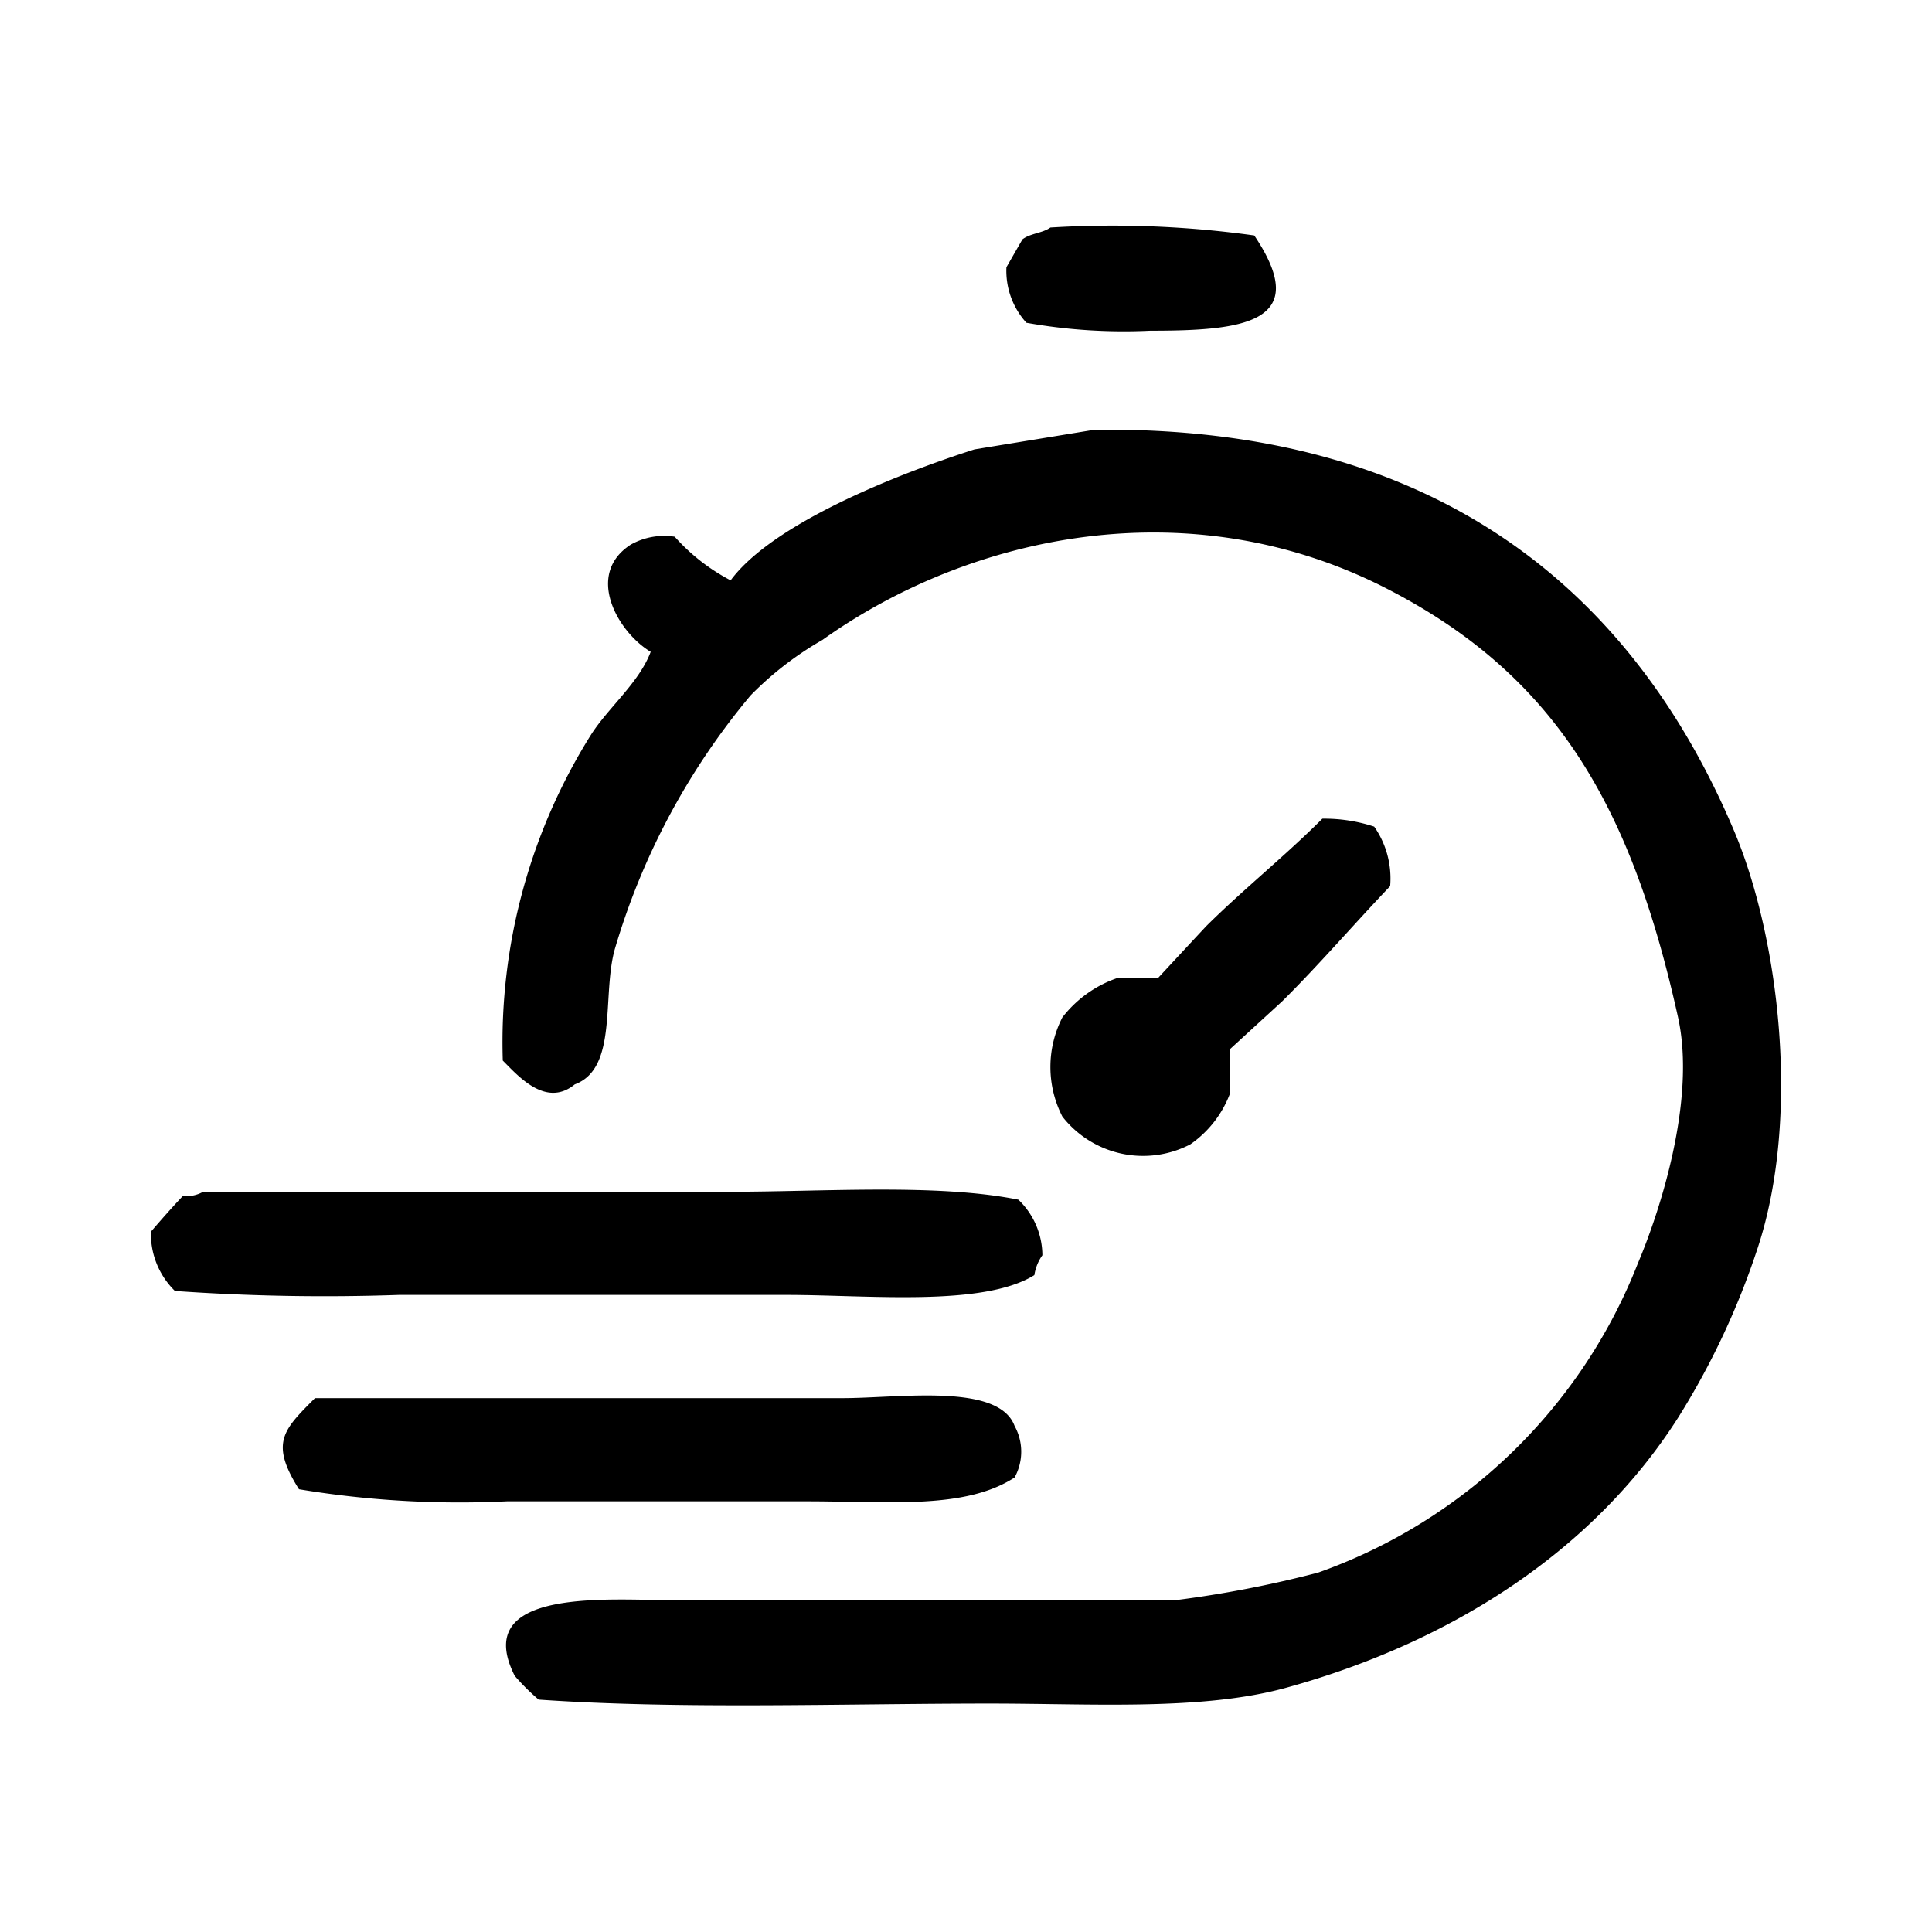 <svg xmlns="http://www.w3.org/2000/svg" width="64" height="64" viewBox="0 0 64 64">
  <defs>
    <style>
      .cls-1 {
        fill-rule: evenodd;
      }
    </style>
  </defs>
  <path id="speed_1" data-name="speed 1" class="cls-1" d="M546.795,101.037a33.939,33.939,0,0,1,6.754.263c1.961,2.917-.4,3.155-3.443,3.155a18.363,18.363,0,0,1-4.105-.263,2.56,2.56,0,0,1-.662-1.84l0.529-.921C546.119,101.23,546.541,101.224,546.795,101.037Zm1.457,6.7c11.4-.145,17.854,5.4,21.188,13.278,1.5,3.548,2.21,9.473.794,13.8a25.533,25.533,0,0,1-2.648,5.653c-2.765,4.333-7.392,7.4-12.978,8.94-2.779.766-6.4,0.525-9.8,0.525-4.939,0-10.247.195-14.964-.131a7.048,7.048,0,0,1-.794-0.789c-1.5-2.97,3.25-2.5,5.429-2.5H550.9a37.121,37.121,0,0,0,4.767-.92,17.738,17.738,0,0,0,10.594-10.254c0.707-1.67,1.938-5.388,1.324-8.151-1.55-6.982-4.041-11.32-9.667-14.2-6.512-3.331-13.754-1.793-18.672,1.709a10.942,10.942,0,0,0-2.383,1.841,23.319,23.319,0,0,0-4.5,8.414c-0.427,1.537.115,3.939-1.324,4.47-0.961.787-1.885-.293-2.384-0.789a19.162,19.162,0,0,1,2.914-10.78c0.566-.9,1.6-1.734,1.986-2.761-1.084-.645-2.19-2.562-0.662-3.55a2.262,2.262,0,0,1,1.457-.263,6.532,6.532,0,0,0,1.853,1.446c1.4-1.893,5.529-3.521,8.078-4.338Zm7.548,12.883a5.292,5.292,0,0,1,1.722.263,3,3,0,0,1,.529,1.972c-1.208,1.267-2.334,2.581-3.575,3.813l-1.722,1.578V129.7a3.58,3.58,0,0,1-1.324,1.709,3.393,3.393,0,0,1-4.237-.921,3.6,3.6,0,0,1,0-3.286,3.9,3.9,0,0,1,1.854-1.315h1.324q0.793-.855,1.589-1.709C553.2,122.949,554.57,121.856,555.8,120.625Zm-37.078,12.358H536.2c3.1,0,6.865-.276,9.535.263a2.565,2.565,0,0,1,.795,1.841,1.524,1.524,0,0,0-.265.657c-1.7,1.059-5.493.657-8.211,0.657H525.21a70.579,70.579,0,0,1-7.415-.131A2.642,2.642,0,0,1,517,134.3c0.365-.423.685-0.788,1.059-1.183A1.116,1.116,0,0,0,518.722,132.983Zm3.707,6.837h17.48c1.91,0,5.165-.509,5.7.92a1.77,1.77,0,0,1,0,1.709c-1.65,1.069-4.172.789-6.886,0.789h-9.932a32.535,32.535,0,0,1-6.886-.4C520.924,141.284,521.4,140.856,522.429,139.82Z" transform="translate(-512 -93.5)"/>
</svg>
